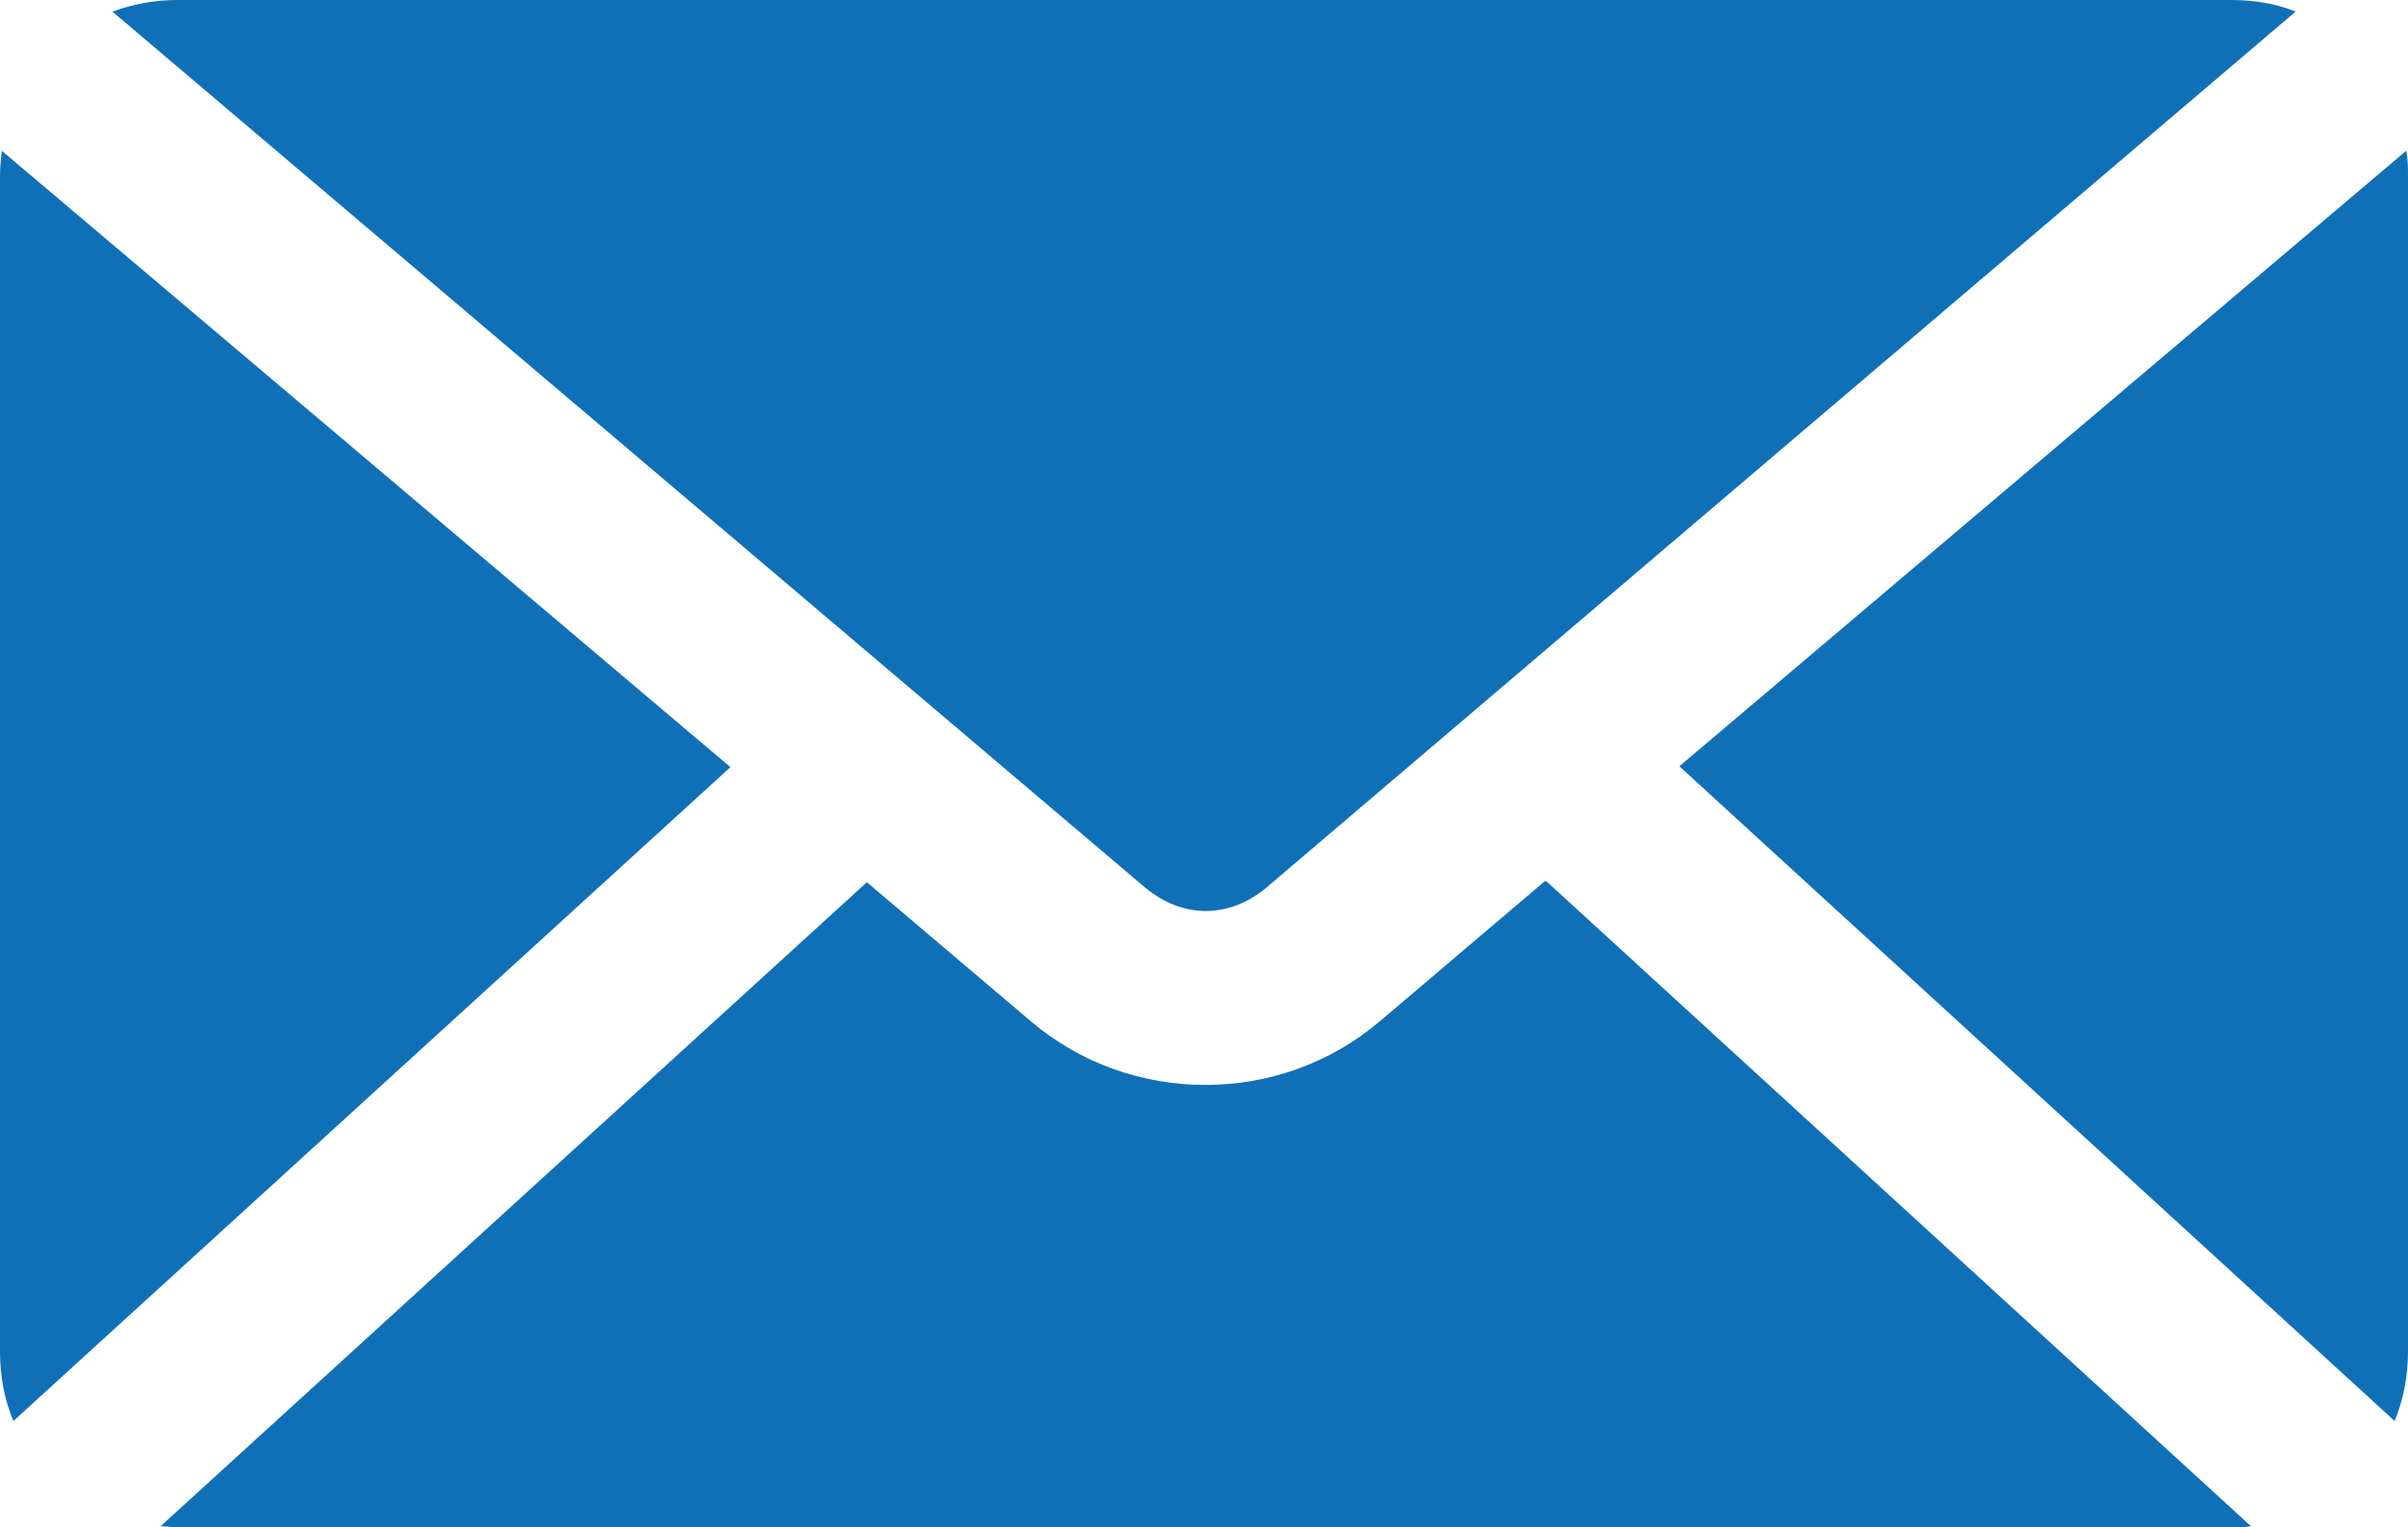 <?xml version="1.0" encoding="UTF-8"?>
<svg xmlns="http://www.w3.org/2000/svg" viewBox="0 0 27 17.12">
  <path d="M1.98 0c-.25 0-.5.05-.72.13l11.58 9.82c.42.35.94.35 1.36 0L25.74.13c-.22-.09-.47-.13-.72-.13zM.02 1.69c-.01.09-.02.19-.02.29v13.17c0 .28.05.54.15.78L8.19 8.6zm26.96 0l-8.15 6.9 8.02 7.34c.1-.24.15-.51.15-.78V1.98c0-.1 0-.2-.02-.29zm-9.66 8.19l-1.85 1.57c-1.12.95-2.79.95-3.91 0L9.72 9.89 1.8 17.11c.06 0 .12.01.19.01h23.05c.07 0 .13 0 .2-.01l-7.9-7.23z" fill="#0f70b8" fill-rule="evenodd"></path>
</svg>
